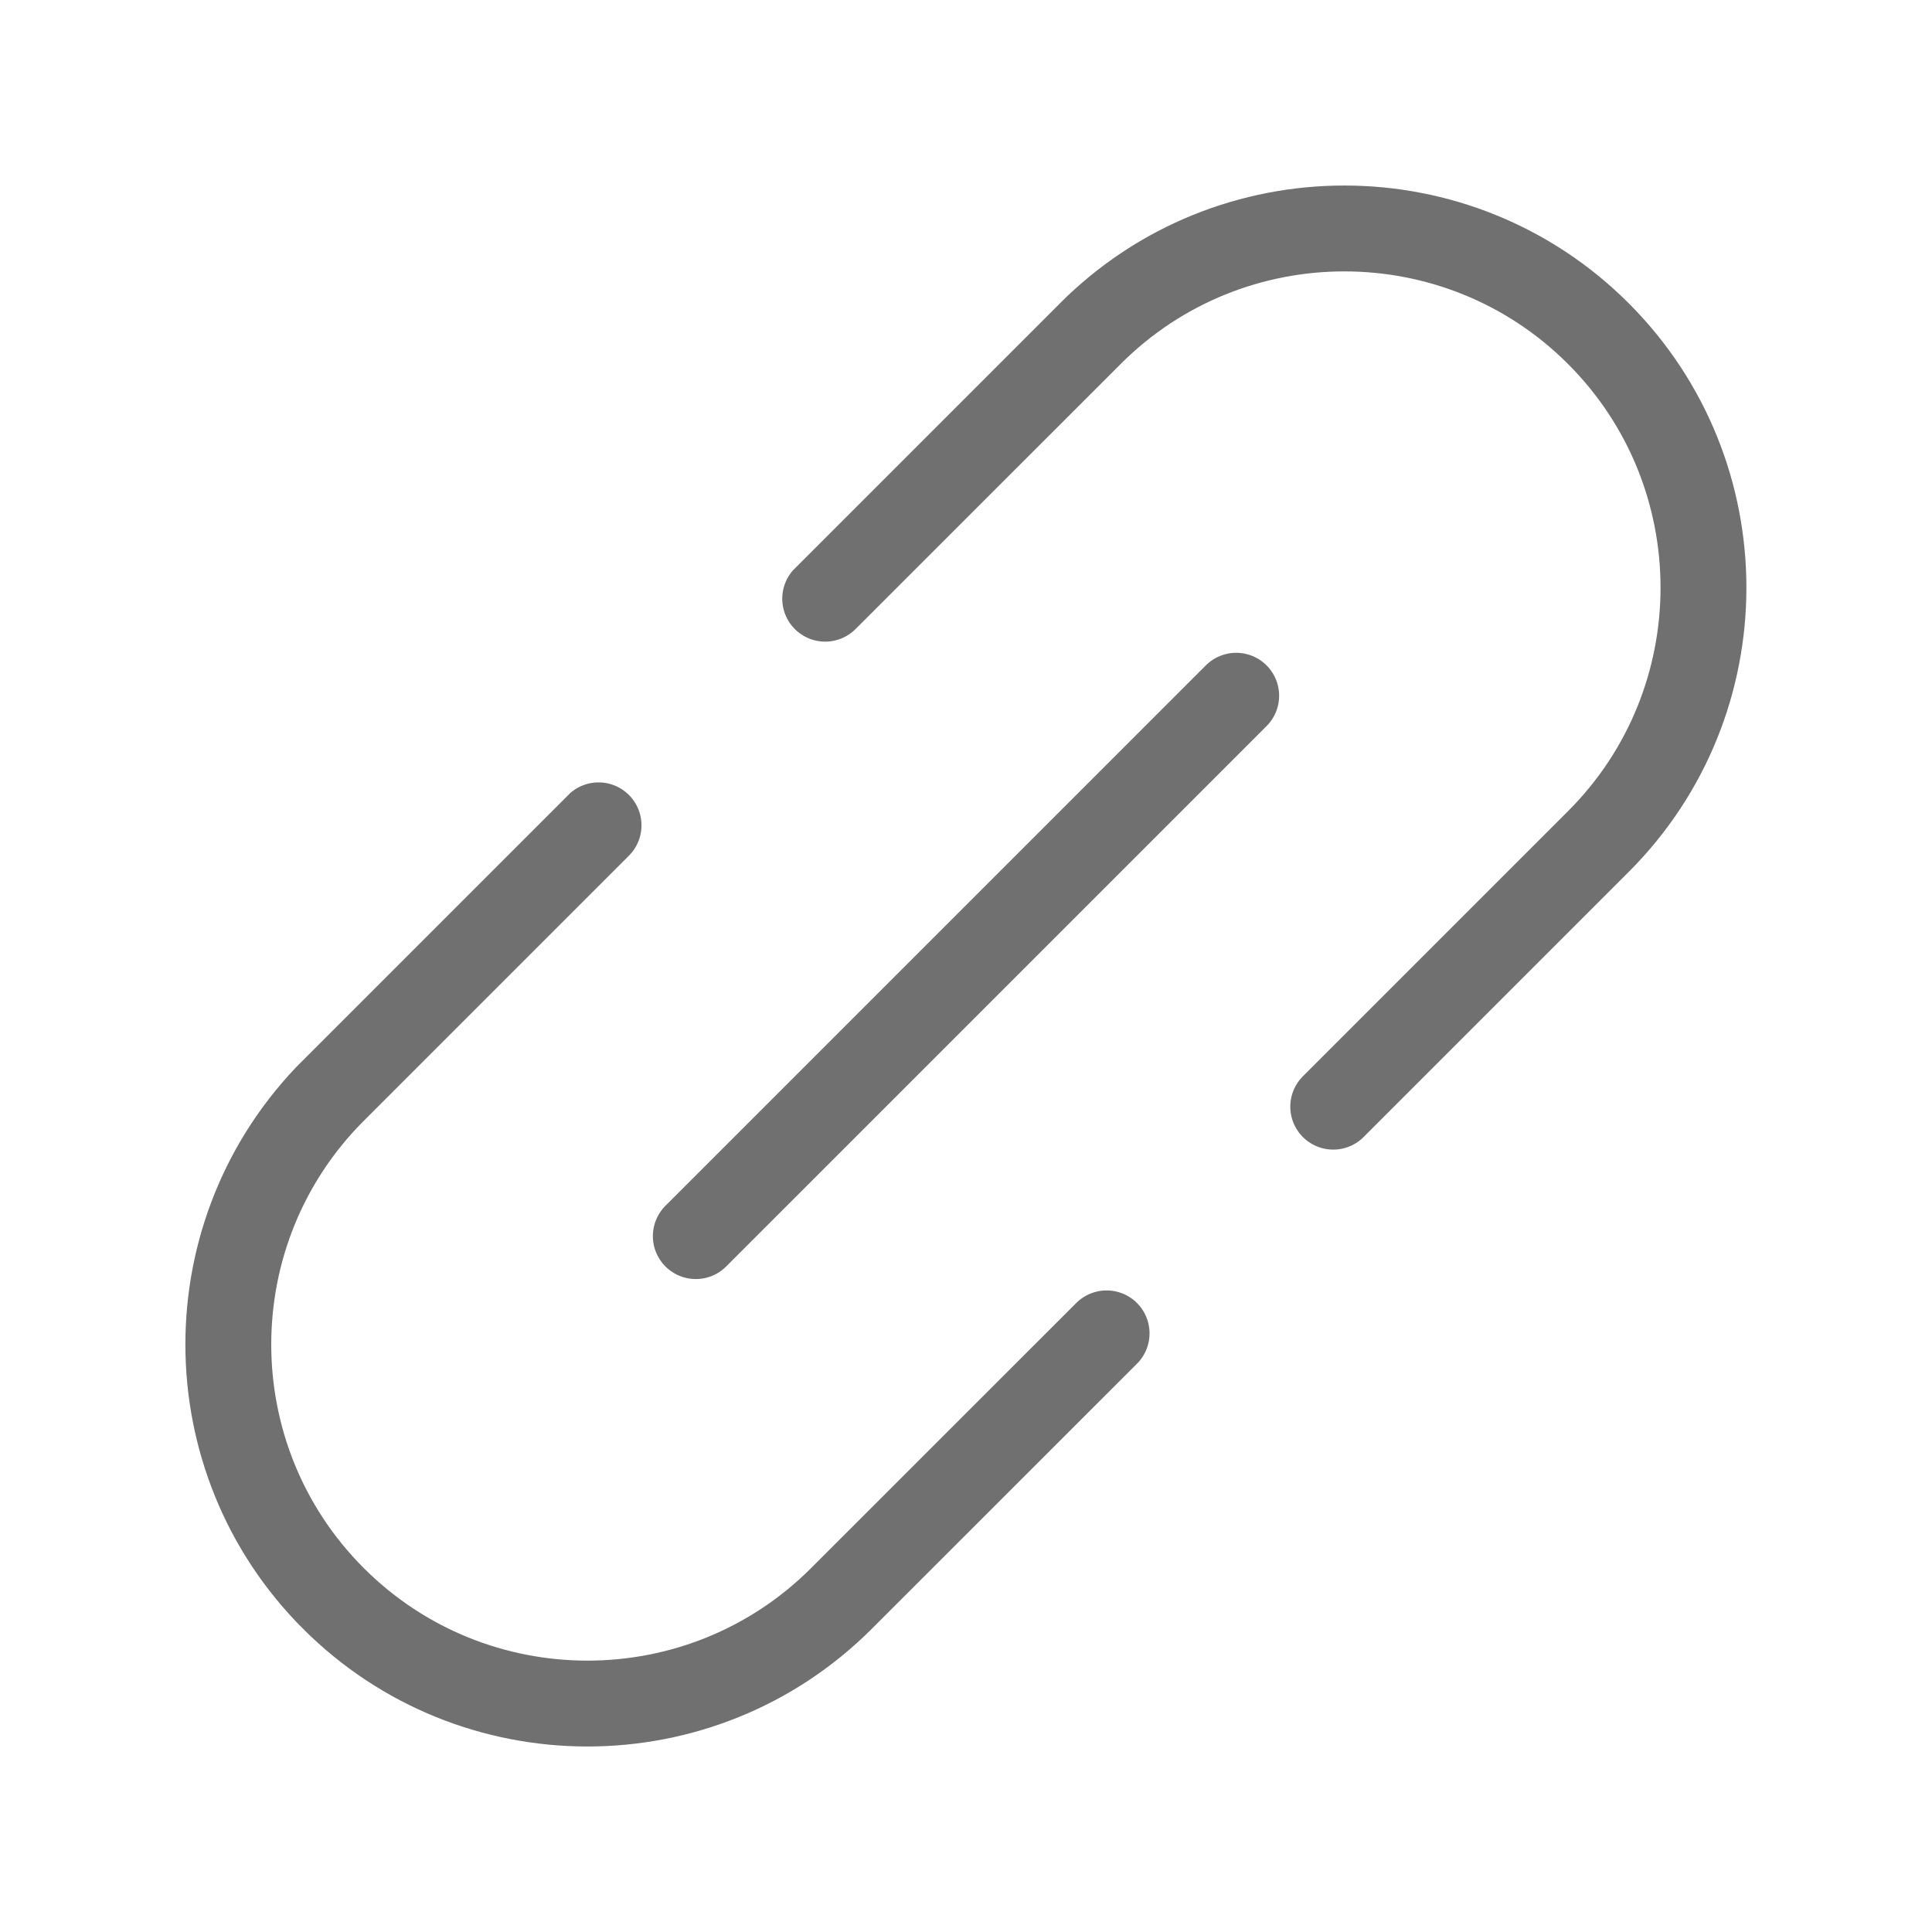 <svg width="27" height="27" viewBox="0 0 27 27" fill="none" xmlns="http://www.w3.org/2000/svg">
<g clip-path="url(#clip0_513_4138)">
<path d="M11.532 8.367L15.238 4.662C17.196 2.703 20.378 2.703 22.337 4.662C24.296 6.621 24.296 9.803 22.337 11.761L18.632 15.466" stroke="#707070" stroke-width="1.2" stroke-miterlimit="10" stroke-linecap="round"/>
<path d="M15.465 18.634L11.759 22.339C9.801 24.297 6.619 24.297 4.66 22.339C2.701 20.38 2.701 17.198 4.66 15.239L8.365 11.534" stroke="#707070" stroke-width="1.2" stroke-miterlimit="10" stroke-linecap="round"/>
<path d="M9.724 17.275L17.276 9.723" stroke="#707070" stroke-width="1.2" stroke-miterlimit="10" stroke-linecap="round"/>
</g>
<defs>
<clipPath id="clip0_513_4138">
<rect width="26.2" height="11.24" fill="white" transform="translate(0.263 18.789) rotate(-45)"/>
</clipPath>
</defs>
</svg>
